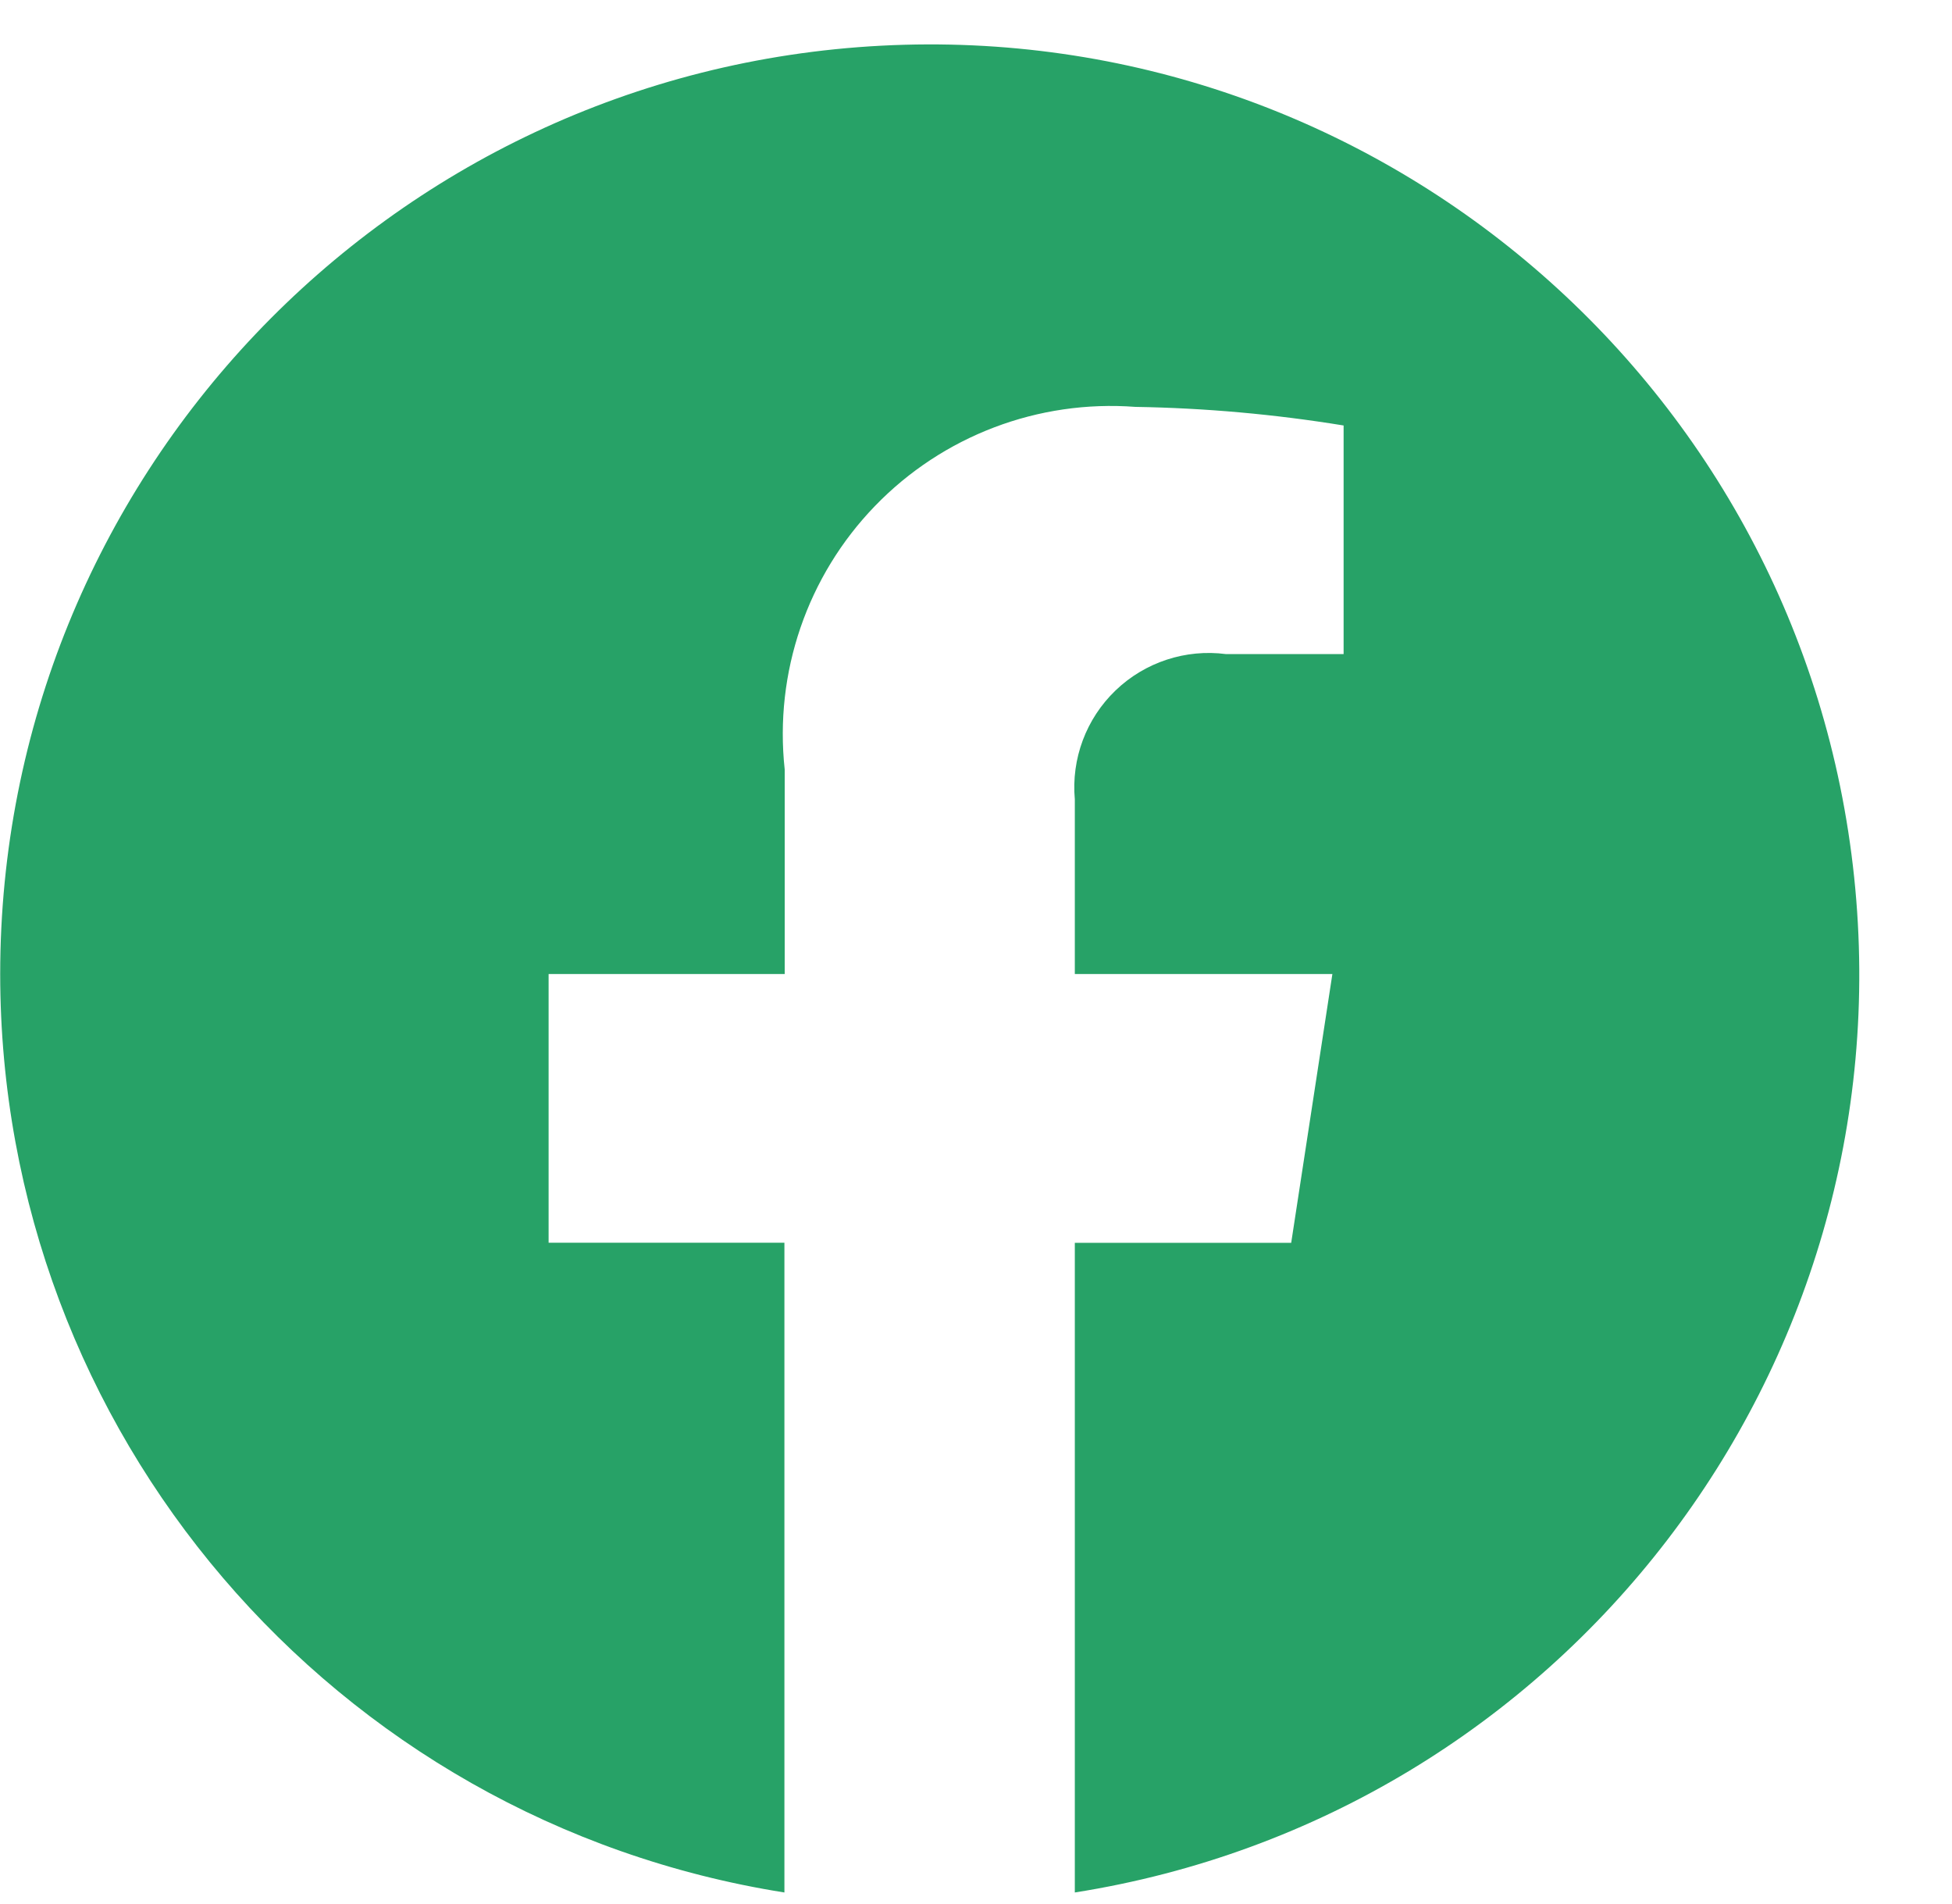 <svg width="40" height="39" viewBox="0 0 40 39" fill="none" xmlns="http://www.w3.org/2000/svg">
<g clip-path="url(#clip0)">
<path d="M0.004 19.955C0.006 29.325 6.82 37.304 16.074 38.772V25.46H11.242V19.955H16.08V15.765C15.864 13.779 16.542 11.8 17.931 10.365C19.319 8.929 21.275 8.186 23.267 8.336C24.696 8.359 26.122 8.487 27.533 8.717V13.401H25.126C24.297 13.292 23.463 13.566 22.86 14.145C22.257 14.724 21.95 15.545 22.025 16.378V19.955H27.303L26.459 25.462H22.025V38.772C32.033 37.191 39.051 28.05 37.995 17.972C36.939 7.895 28.177 0.408 18.059 0.936C7.94 1.465 0.005 9.822 0.004 19.955Z" fill="#27A267"/>
</g>
<defs>
<clipPath id="clip0">
<rect width="40" height="38.095" fill="white" transform="translate(0 0.904)"/>
</clipPath>
</defs>
</svg>
